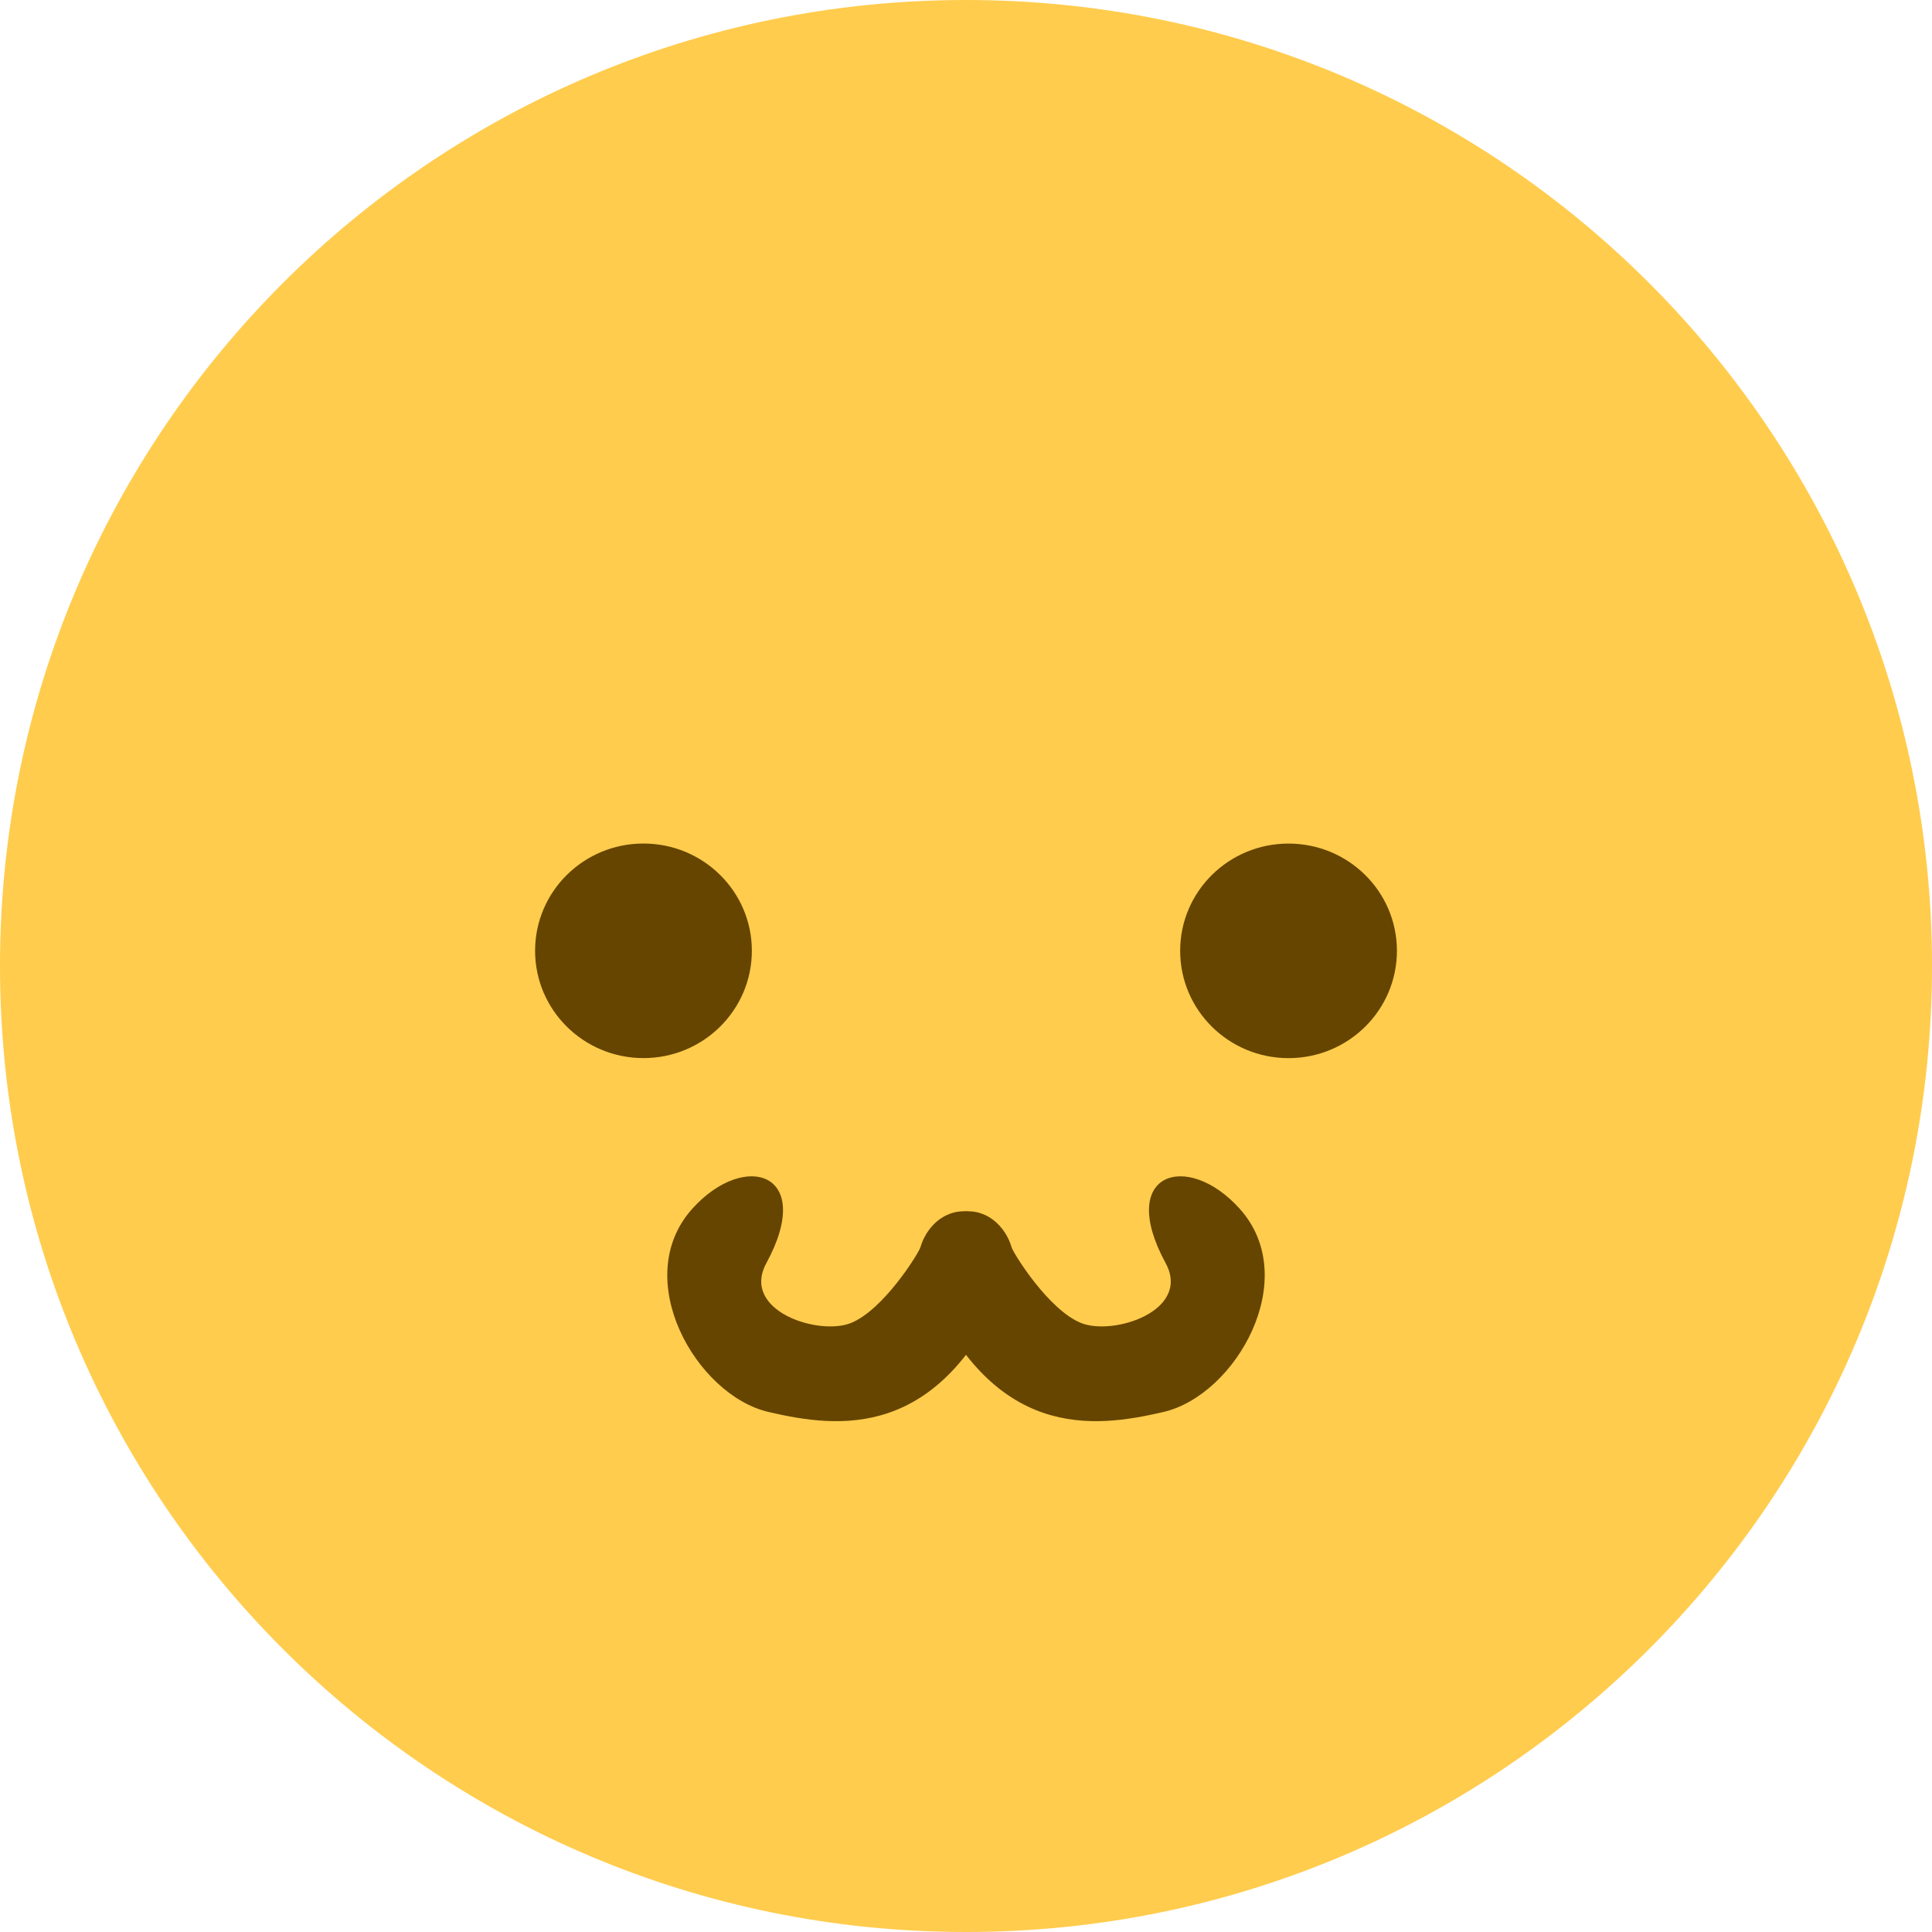 <?xml version="1.0" encoding="UTF-8" standalone="no"?>
<svg
   xmlns:dc="http://purl.org/dc/elements/1.1/"
   xmlns:cc="http://creativecommons.org/ns#"
   xmlns:rdf="http://www.w3.org/1999/02/22-rdf-syntax-ns#"
   xmlns:svg="http://www.w3.org/2000/svg"
   xmlns="http://www.w3.org/2000/svg"
   xmlns:sodipodi="http://sodipodi.sourceforge.net/DTD/sodipodi-0.dtd"
   xmlns:inkscape="http://www.inkscape.org/namespaces/inkscape"
   viewBox="0 0 45 45"
   style="enable-background:new 0 0 45 45;"
   xml:space="preserve"
   version="1.1"
   id="svg2"
   inkscape:version="0.91 r13725"
   sodipodi:docname="owo.svg"><sodipodi:namedview
     pagecolor="#ffffff"
     bordercolor="#666666"
     borderopacity="1"
     objecttolerance="10"
     gridtolerance="10"
     guidetolerance="10"
     inkscape:pageopacity="0"
     inkscape:pageshadow="2"
     inkscape:window-width="1920"
     inkscape:window-height="1031"
     id="namedview6057"
     showgrid="false"
     inkscape:zoom="16"
     inkscape:cx="22.702764"
     inkscape:cy="16.345957"
     inkscape:window-x="-8"
     inkscape:window-y="-8"
     inkscape:window-maximized="1"
     inkscape:current-layer="svg2"
     showguides="false" /><defs
     id="defs6"><clipPath
       id="clipPath16"
       clipPathUnits="userSpaceOnUse"><path
         id="path18"
         d="M 0,36 36,36 36,0 0,0 0,36 Z" /></clipPath></defs><g
     id="g20"
     transform="matrix(1.25,0,0,-1.25,45,22.5)"><path
       inkscape:connector-curvature="0"
       d="m 0,0 c 0,-9.941 -8.059,-18 -18,-18 -9.94,0 -18,8.059 -18,18 0,9.94 8.06,18 18,18 C -8.059,18 0,9.94 0,0"
       style="fill:#ffcc4d;fill-opacity:1;fill-rule:nonzero;stroke:none"
       id="path22" /></g><g
     id="g40-8"
     transform="matrix(1.25,0,0,-1.25,17.512,22.145)"
     style="fill:#664500;fill-opacity:1"><path
       inkscape:connector-curvature="0"
       d="m 0,0 c 0,-1.105 -0.904,-2 -2.02,-2 -1.115,0 -2.019,0.895 -2.019,2 0,1.104 0.904,1.998 2.019,1.998 C -0.904,1.998 0,1.104 0,0"
       style="fill:#664500;fill-opacity:1;fill-rule:nonzero;stroke:none"
       id="path42-6" /></g><g
     id="g44-2"
     transform="matrix(1.25,0,0,-1.25,32.537,22.146)"
     style="fill:#664500;fill-opacity:1"><path
       inkscape:connector-curvature="0"
       d="m 0,0 c 0,-1.105 -0.904,-2 -2.02,-2 -1.115,0 -2.019,0.895 -2.019,2 0,1.104 0.904,1.998 2.019,1.998 C -0.904,1.998 0,1.104 0,0"
       style="fill:#664500;fill-opacity:1;fill-rule:nonzero;stroke:none"
       id="path46-4" /></g><g
     id="g6942"
     transform="translate(0.218,-1.299)"><g
       transform="matrix(1.07,0,0,-1.25,26.668,34.772)"
       id="g52"
       style="fill:#664500;fill-opacity:1"><path
         id="path54"
         style="fill:#664500;fill-opacity:1;fill-rule:nonzero;stroke:none"
         d="M 0.199,0.468 C -1.309,0.169 -3.532,-0.085 -5.001,2.896 c -0.172,0.525 0.114,1.09 0.64,1.261 0.523,0.172 1.078,-0.109 1.256,-0.624 0.044,-0.116 0.804,-1.164 1.511,-1.407 0.707,-0.243 2.405,0.229 1.839,1.119 C -0.822,4.926 0.707,5.347 1.855,4.259 3.228,2.958 1.777,0.782 0.199,0.468 Z"
         inkscape:connector-curvature="0"
         sodipodi:nodetypes="sccczsss" /></g><g
       transform="matrix(-1.07,0,0,-1.25,17.896,34.772)"
       id="g52-2"
       style="fill:#664500;fill-opacity:1"><path
         id="path54-6"
         style="fill:#664500;fill-opacity:1;fill-rule:nonzero;stroke:none"
         d="M 0.199,0.468 C -1.309,0.169 -3.532,-0.085 -5.001,2.896 c -0.172,0.525 0.114,1.09 0.64,1.261 0.523,0.172 1.078,-0.109 1.256,-0.624 0.044,-0.116 0.804,-1.164 1.511,-1.407 0.707,-0.243 2.405,0.229 1.839,1.119 C -0.822,4.926 0.707,5.347 1.855,4.259 3.228,2.958 1.777,0.782 0.199,0.468 Z"
         inkscape:connector-curvature="0"
         sodipodi:nodetypes="sccczsss" /></g></g></svg>